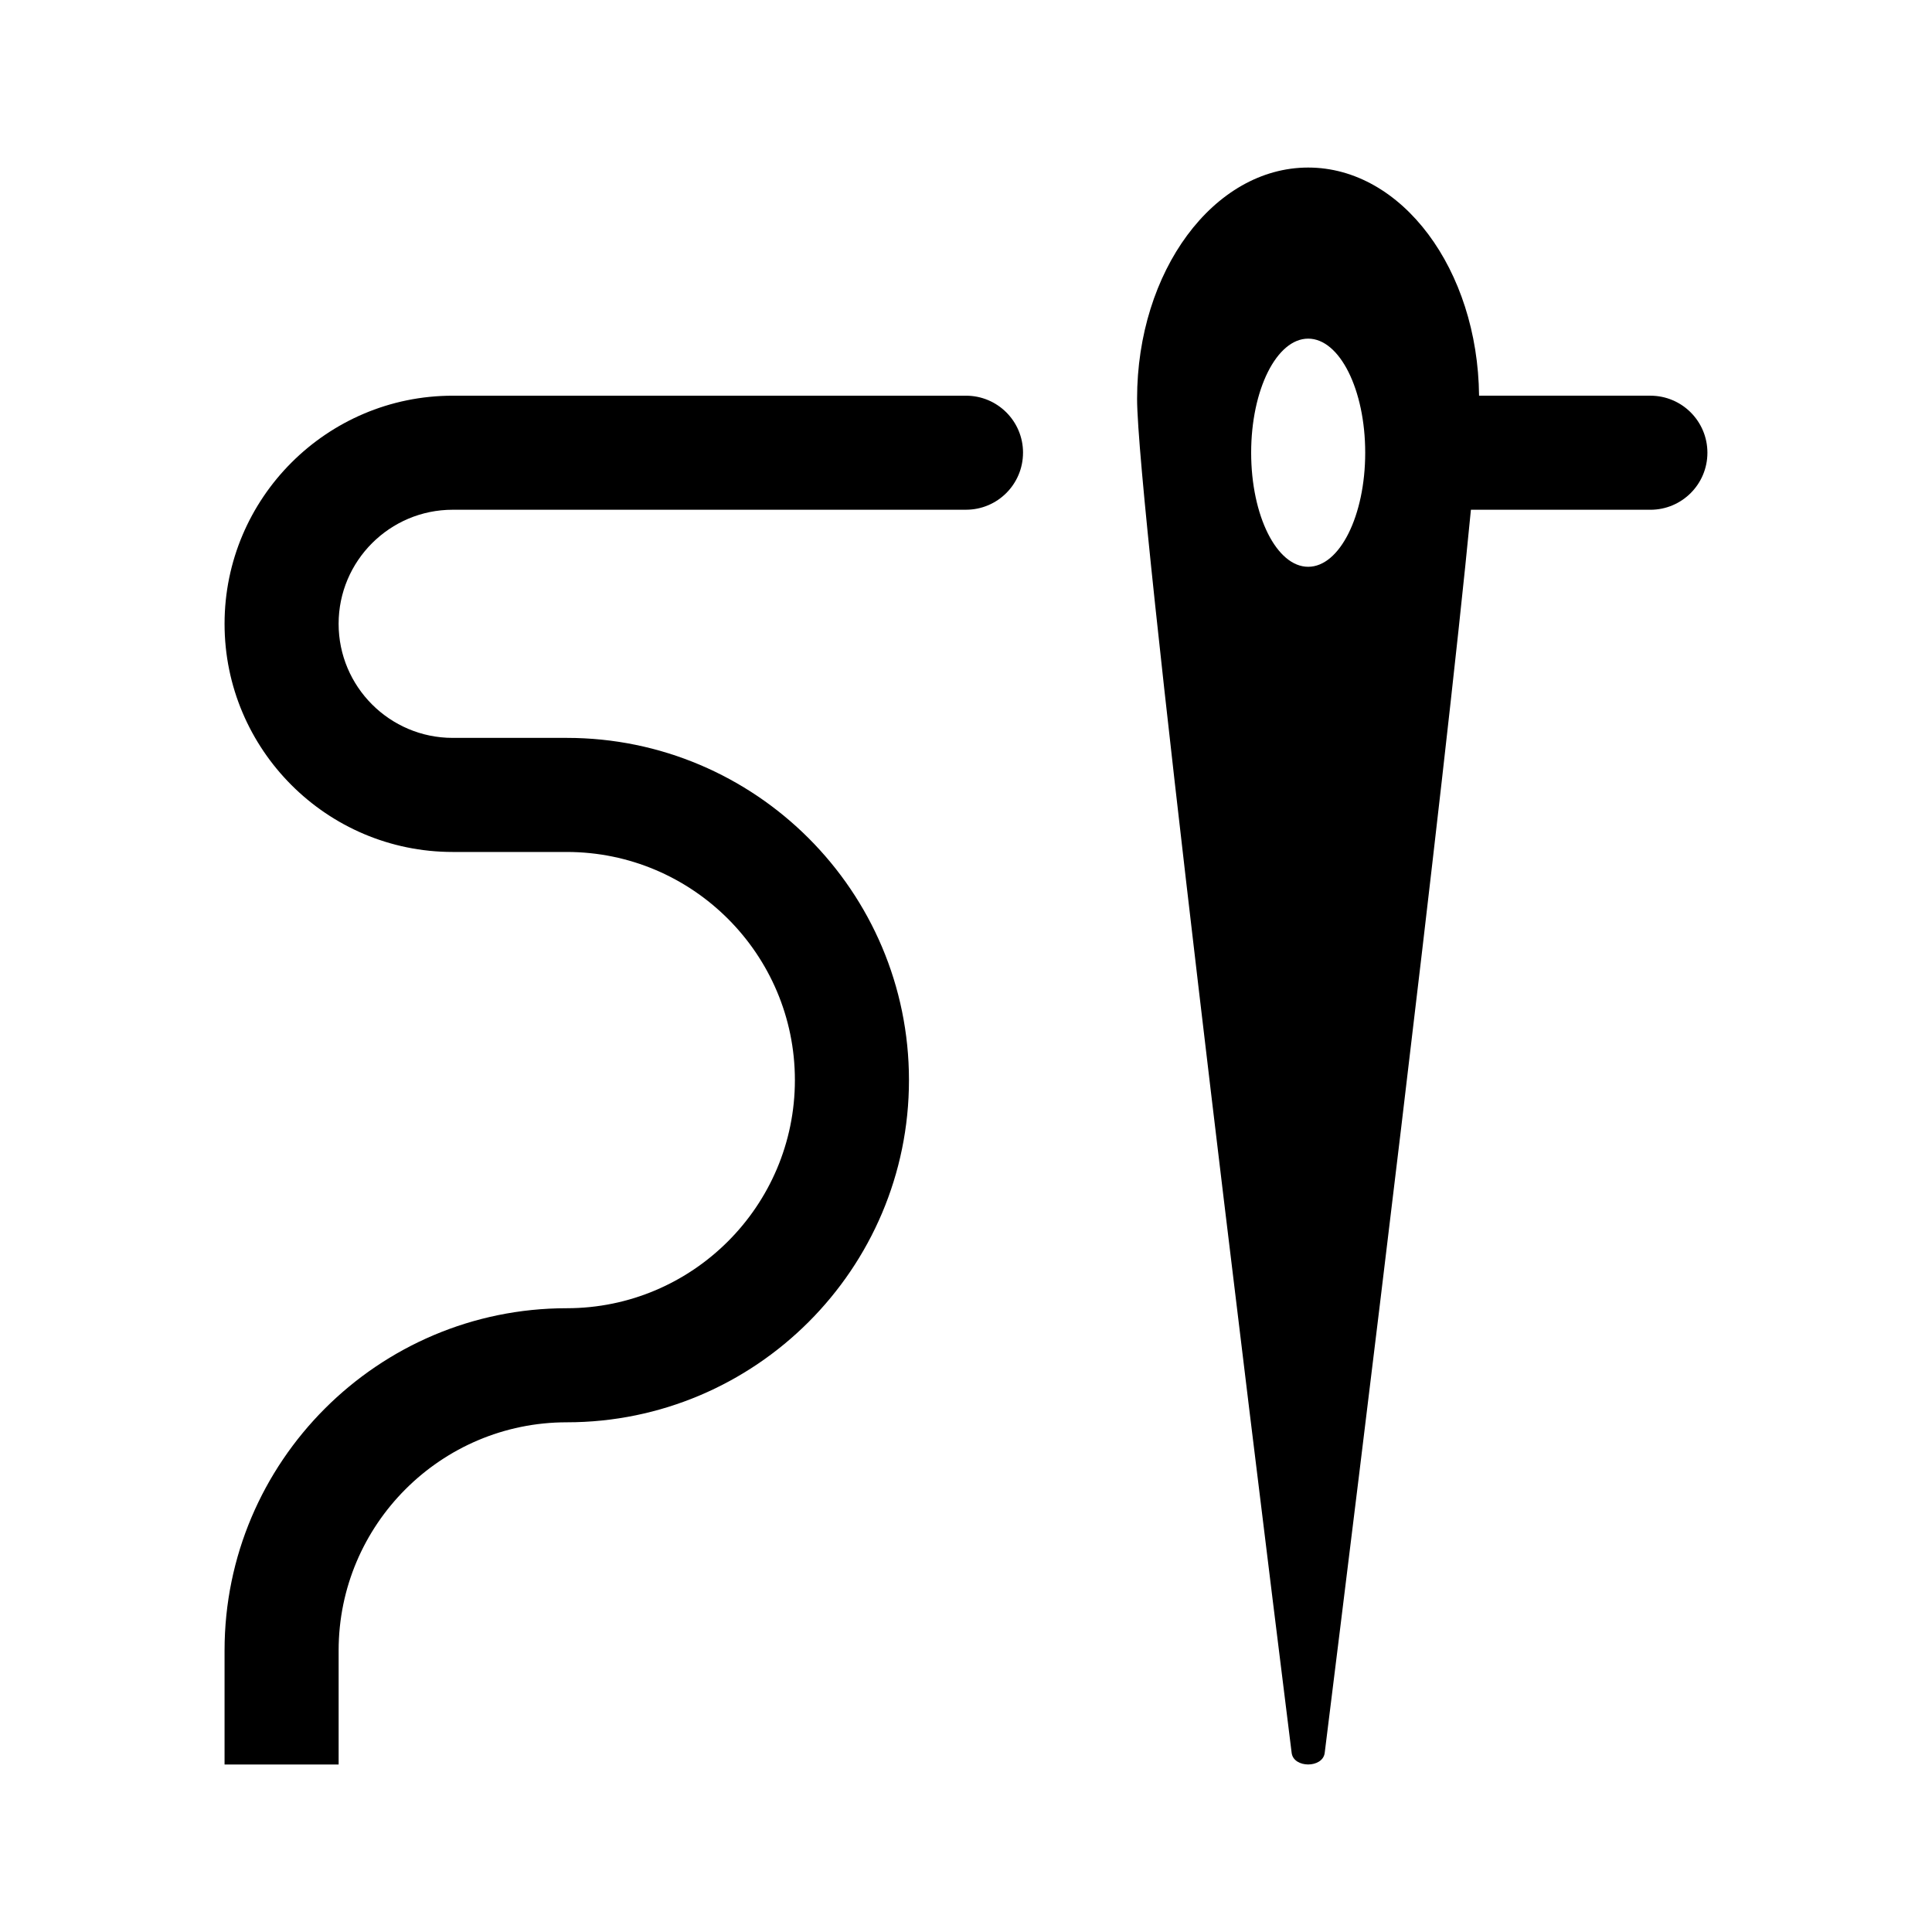 <?xml version="1.0" encoding="UTF-8"?>
<!-- Uploaded to: SVG Repo, www.svgrepo.com, Generator: SVG Repo Mixer Tools -->
<svg fill="#000000" width="800px" height="800px" version="1.1" viewBox="144 144 512 512" xmlns="http://www.w3.org/2000/svg">
 <g>
  <path d="m581.37 248.86h-45.402c-0.336-33.453-20.445-60.457-45.285-60.457-25.043 0-45.344 27.434-45.344 61.27 0 27.336 29.59 267.53 40.961 358.85 0.508 4.106 8.254 4.106 8.762 0 9.496-76.242 31.68-256.16 38.746-329.43h47.562c8.348 0 15.113-6.766 15.113-15.113 0-8.352-6.766-15.117-15.113-15.117zm-90.688 45.344c-8.348 0-15.113-13.531-15.113-30.23 0-16.695 6.766-30.23 15.113-30.23s15.113 13.531 15.113 30.23-6.766 30.23-15.113 30.23z"/>
  <path d="m415.11 263.97c0 8.348-6.766 15.113-15.113 15.113l-136.03 0.004c-16.672 0-30.23 13.559-30.23 30.23s13.559 30.23 30.23 30.23h30.23c50.008 0 90.688 40.676 90.688 90.688 0 50.008-40.676 90.688-90.688 90.688-33.336 0-60.457 27.121-60.457 60.457v30.23h-30.23v-30.23c0-50.008 40.676-90.688 90.688-90.688 33.336 0 60.457-27.121 60.457-60.457s-27.121-60.457-60.457-60.457h-30.23c-33.336 0-60.457-27.121-60.457-60.457 0-33.336 27.121-60.457 60.457-60.457h136.03c8.352-0.008 15.117 6.758 15.117 15.105z"/>
 </g>
</svg>